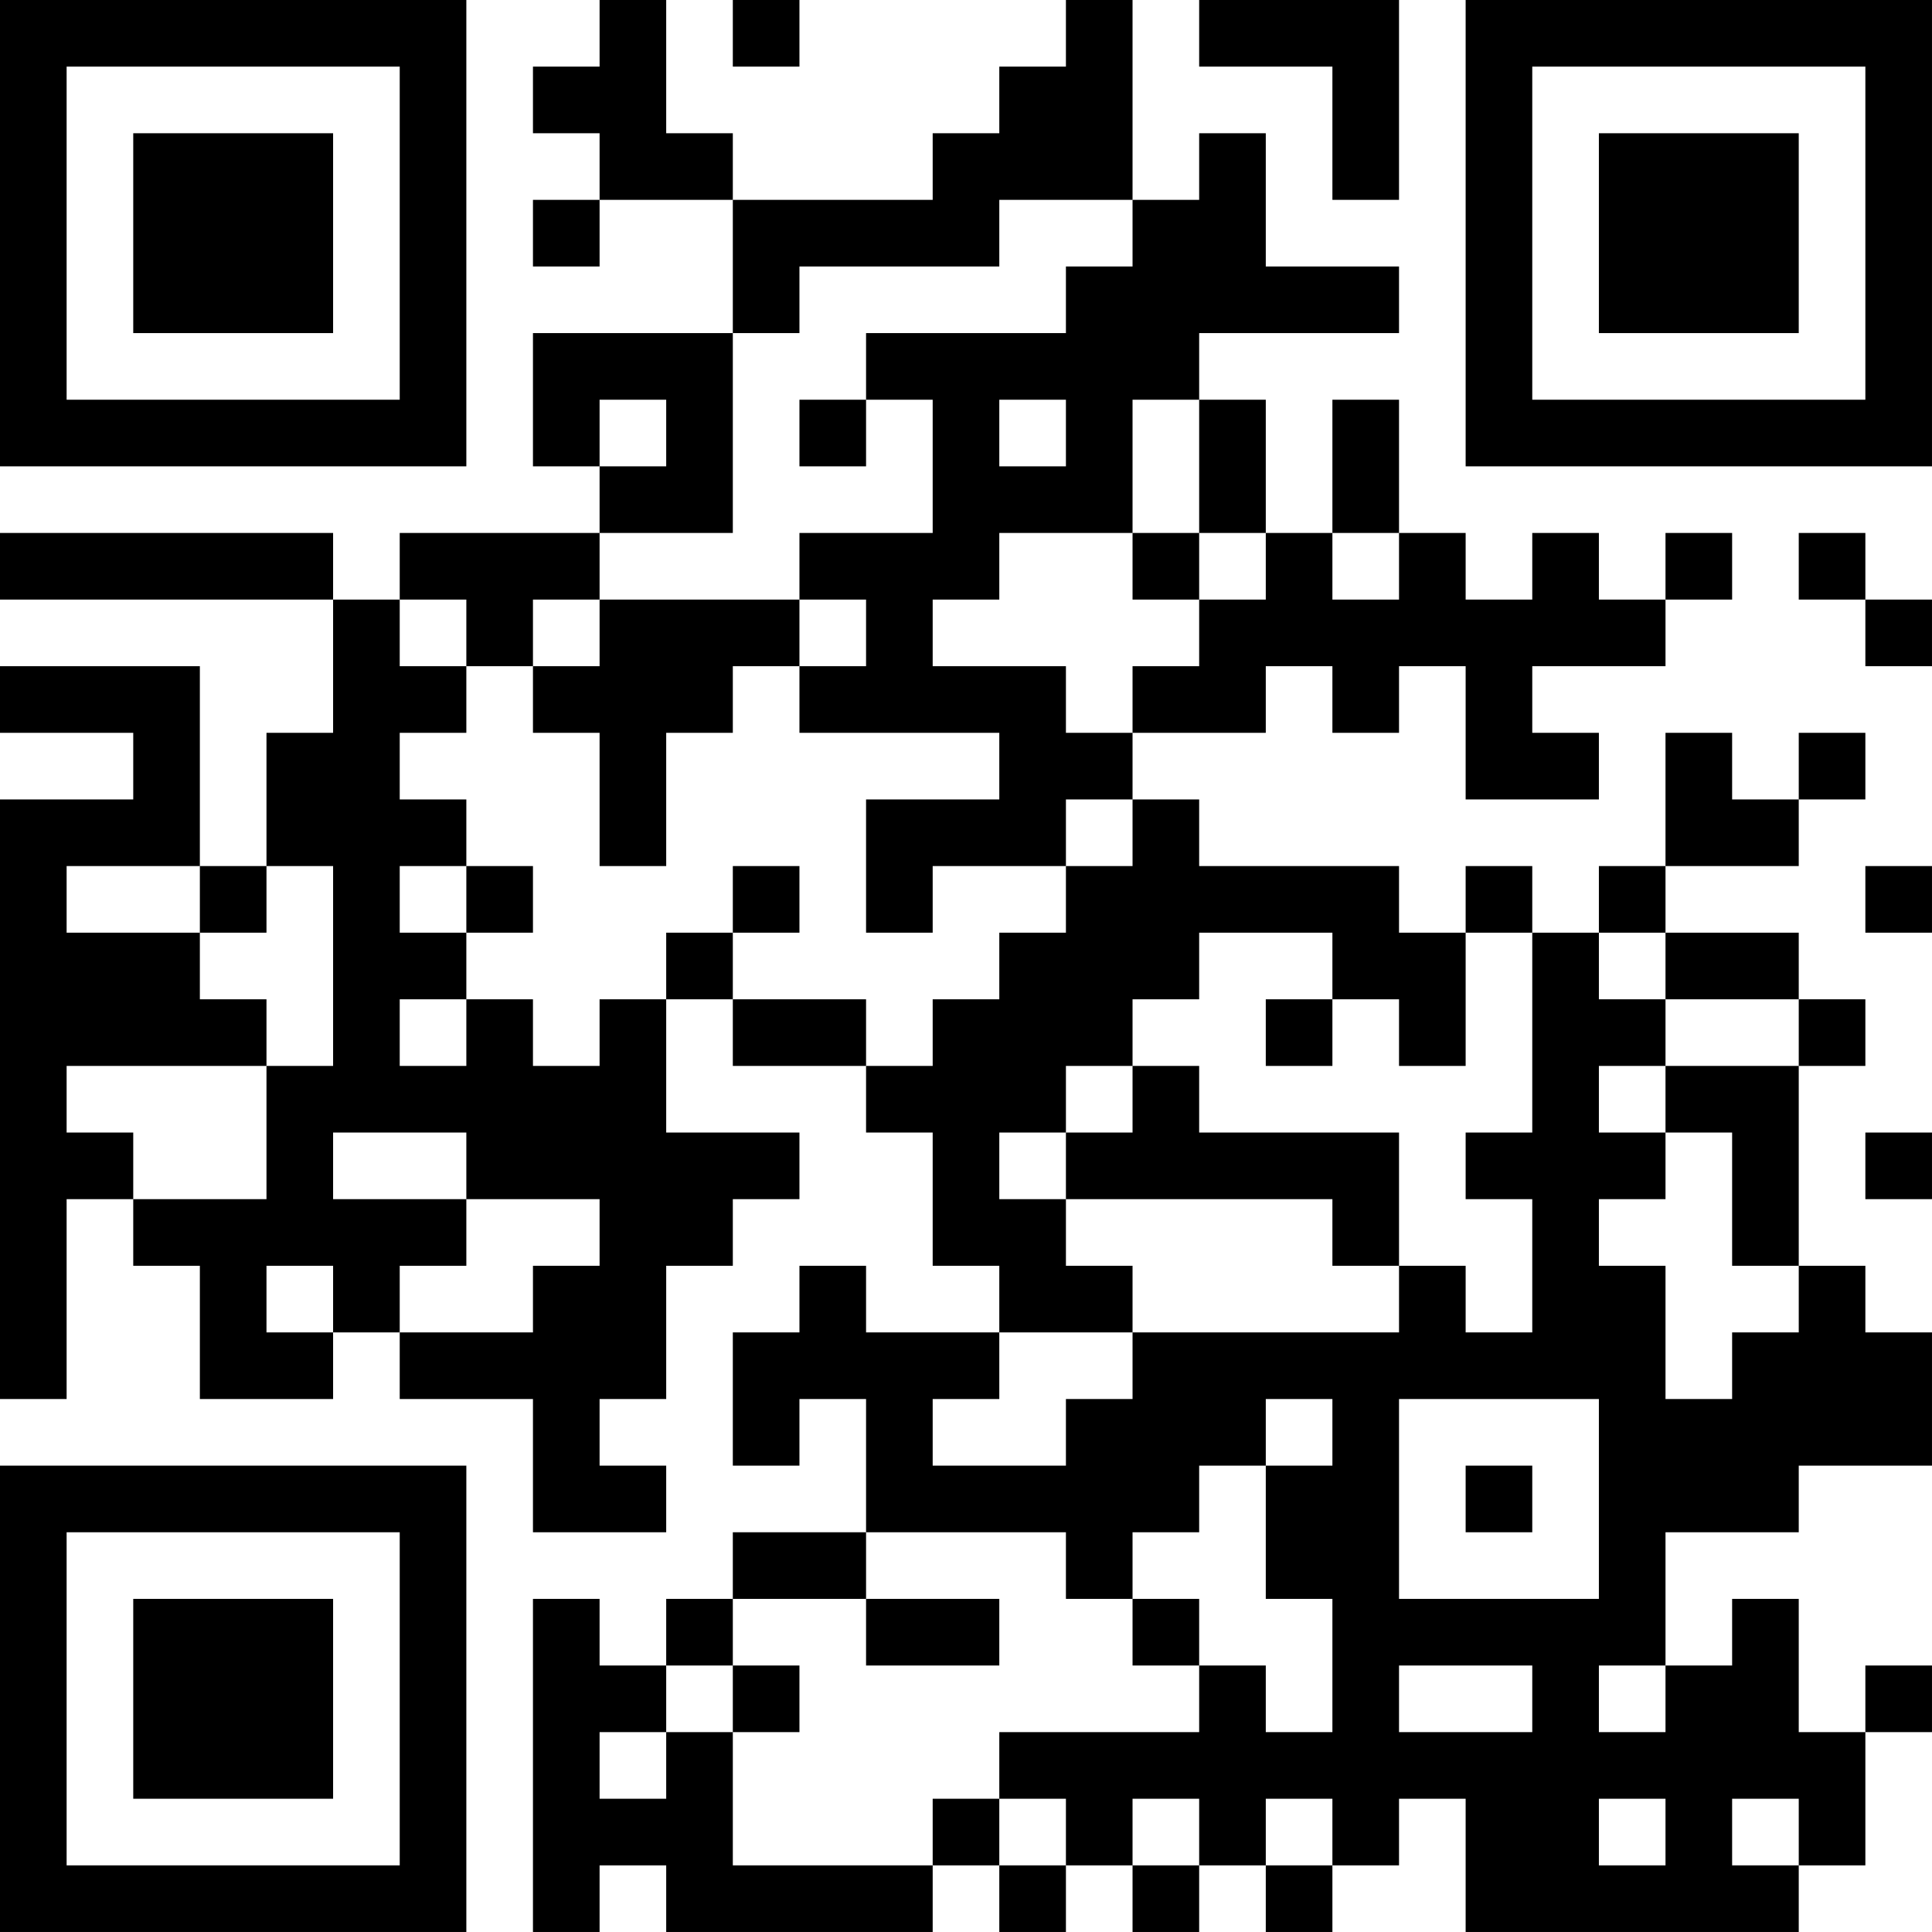 <?xml version="1.0" encoding="UTF-8"?>
<svg xmlns="http://www.w3.org/2000/svg" version="1.1" width="400" height="400" viewBox="0 0 400 400"><rect x="0" y="0" width="400" height="400" fill="#ffffff"/><g transform="scale(13.793)"><g transform="translate(0,0)"><path fill-rule="evenodd" d="M9 0L9 1L8 1L8 2L9 2L9 3L8 3L8 4L9 4L9 3L11 3L11 5L8 5L8 7L9 7L9 8L6 8L6 9L5 9L5 8L0 8L0 9L5 9L5 11L4 11L4 13L3 13L3 10L0 10L0 11L2 11L2 12L0 12L0 21L1 21L1 18L2 18L2 19L3 19L3 21L5 21L5 20L6 20L6 21L8 21L8 23L10 23L10 22L9 22L9 21L10 21L10 19L11 19L11 18L12 18L12 17L10 17L10 15L11 15L11 16L13 16L13 17L14 17L14 19L15 19L15 20L13 20L13 19L12 19L12 20L11 20L11 22L12 22L12 21L13 21L13 23L11 23L11 24L10 24L10 25L9 25L9 24L8 24L8 29L9 29L9 28L10 28L10 29L14 29L14 28L15 28L15 29L16 29L16 28L17 28L17 29L18 29L18 28L19 28L19 29L20 29L20 28L21 28L21 27L22 27L22 29L27 29L27 28L28 28L28 26L29 26L29 25L28 25L28 26L27 26L27 24L26 24L26 25L25 25L25 23L27 23L27 22L29 22L29 20L28 20L28 19L27 19L27 16L28 16L28 15L27 15L27 14L25 14L25 13L27 13L27 12L28 12L28 11L27 11L27 12L26 12L26 11L25 11L25 13L24 13L24 14L23 14L23 13L22 13L22 14L21 14L21 13L18 13L18 12L17 12L17 11L19 11L19 10L20 10L20 11L21 11L21 10L22 10L22 12L24 12L24 11L23 11L23 10L25 10L25 9L26 9L26 8L25 8L25 9L24 9L24 8L23 8L23 9L22 9L22 8L21 8L21 6L20 6L20 8L19 8L19 6L18 6L18 5L21 5L21 4L19 4L19 2L18 2L18 3L17 3L17 0L16 0L16 1L15 1L15 2L14 2L14 3L11 3L11 2L10 2L10 0ZM11 0L11 1L12 1L12 0ZM18 0L18 1L20 1L20 3L21 3L21 0ZM15 3L15 4L12 4L12 5L11 5L11 8L9 8L9 9L8 9L8 10L7 10L7 9L6 9L6 10L7 10L7 11L6 11L6 12L7 12L7 13L6 13L6 14L7 14L7 15L6 15L6 16L7 16L7 15L8 15L8 16L9 16L9 15L10 15L10 14L11 14L11 15L13 15L13 16L14 16L14 15L15 15L15 14L16 14L16 13L17 13L17 12L16 12L16 13L14 13L14 14L13 14L13 12L15 12L15 11L12 11L12 10L13 10L13 9L12 9L12 8L14 8L14 6L13 6L13 5L16 5L16 4L17 4L17 3ZM9 6L9 7L10 7L10 6ZM12 6L12 7L13 7L13 6ZM15 6L15 7L16 7L16 6ZM17 6L17 8L15 8L15 9L14 9L14 10L16 10L16 11L17 11L17 10L18 10L18 9L19 9L19 8L18 8L18 6ZM17 8L17 9L18 9L18 8ZM20 8L20 9L21 9L21 8ZM27 8L27 9L28 9L28 10L29 10L29 9L28 9L28 8ZM9 9L9 10L8 10L8 11L9 11L9 13L10 13L10 11L11 11L11 10L12 10L12 9ZM1 13L1 14L3 14L3 15L4 15L4 16L1 16L1 17L2 17L2 18L4 18L4 16L5 16L5 13L4 13L4 14L3 14L3 13ZM7 13L7 14L8 14L8 13ZM11 13L11 14L12 14L12 13ZM28 13L28 14L29 14L29 13ZM18 14L18 15L17 15L17 16L16 16L16 17L15 17L15 18L16 18L16 19L17 19L17 20L15 20L15 21L14 21L14 22L16 22L16 21L17 21L17 20L21 20L21 19L22 19L22 20L23 20L23 18L22 18L22 17L23 17L23 14L22 14L22 16L21 16L21 15L20 15L20 14ZM24 14L24 15L25 15L25 16L24 16L24 17L25 17L25 18L24 18L24 19L25 19L25 21L26 21L26 20L27 20L27 19L26 19L26 17L25 17L25 16L27 16L27 15L25 15L25 14ZM19 15L19 16L20 16L20 15ZM17 16L17 17L16 17L16 18L20 18L20 19L21 19L21 17L18 17L18 16ZM5 17L5 18L7 18L7 19L6 19L6 20L8 20L8 19L9 19L9 18L7 18L7 17ZM28 17L28 18L29 18L29 17ZM4 19L4 20L5 20L5 19ZM19 21L19 22L18 22L18 23L17 23L17 24L16 24L16 23L13 23L13 24L11 24L11 25L10 25L10 26L9 26L9 27L10 27L10 26L11 26L11 28L14 28L14 27L15 27L15 28L16 28L16 27L15 27L15 26L18 26L18 25L19 25L19 26L20 26L20 24L19 24L19 22L20 22L20 21ZM21 21L21 24L24 24L24 21ZM22 22L22 23L23 23L23 22ZM13 24L13 25L15 25L15 24ZM17 24L17 25L18 25L18 24ZM11 25L11 26L12 26L12 25ZM21 25L21 26L23 26L23 25ZM24 25L24 26L25 26L25 25ZM17 27L17 28L18 28L18 27ZM19 27L19 28L20 28L20 27ZM24 27L24 28L25 28L25 27ZM26 27L26 28L27 28L27 27ZM0 0L0 7L7 7L7 0ZM1 1L1 6L6 6L6 1ZM2 2L2 5L5 5L5 2ZM22 0L22 7L29 7L29 0ZM23 1L23 6L28 6L28 1ZM24 2L24 5L27 5L27 2ZM0 22L0 29L7 29L7 22ZM1 23L1 28L6 28L6 23ZM2 24L2 27L5 27L5 24Z" fill="#000000"/></g></g></svg>

